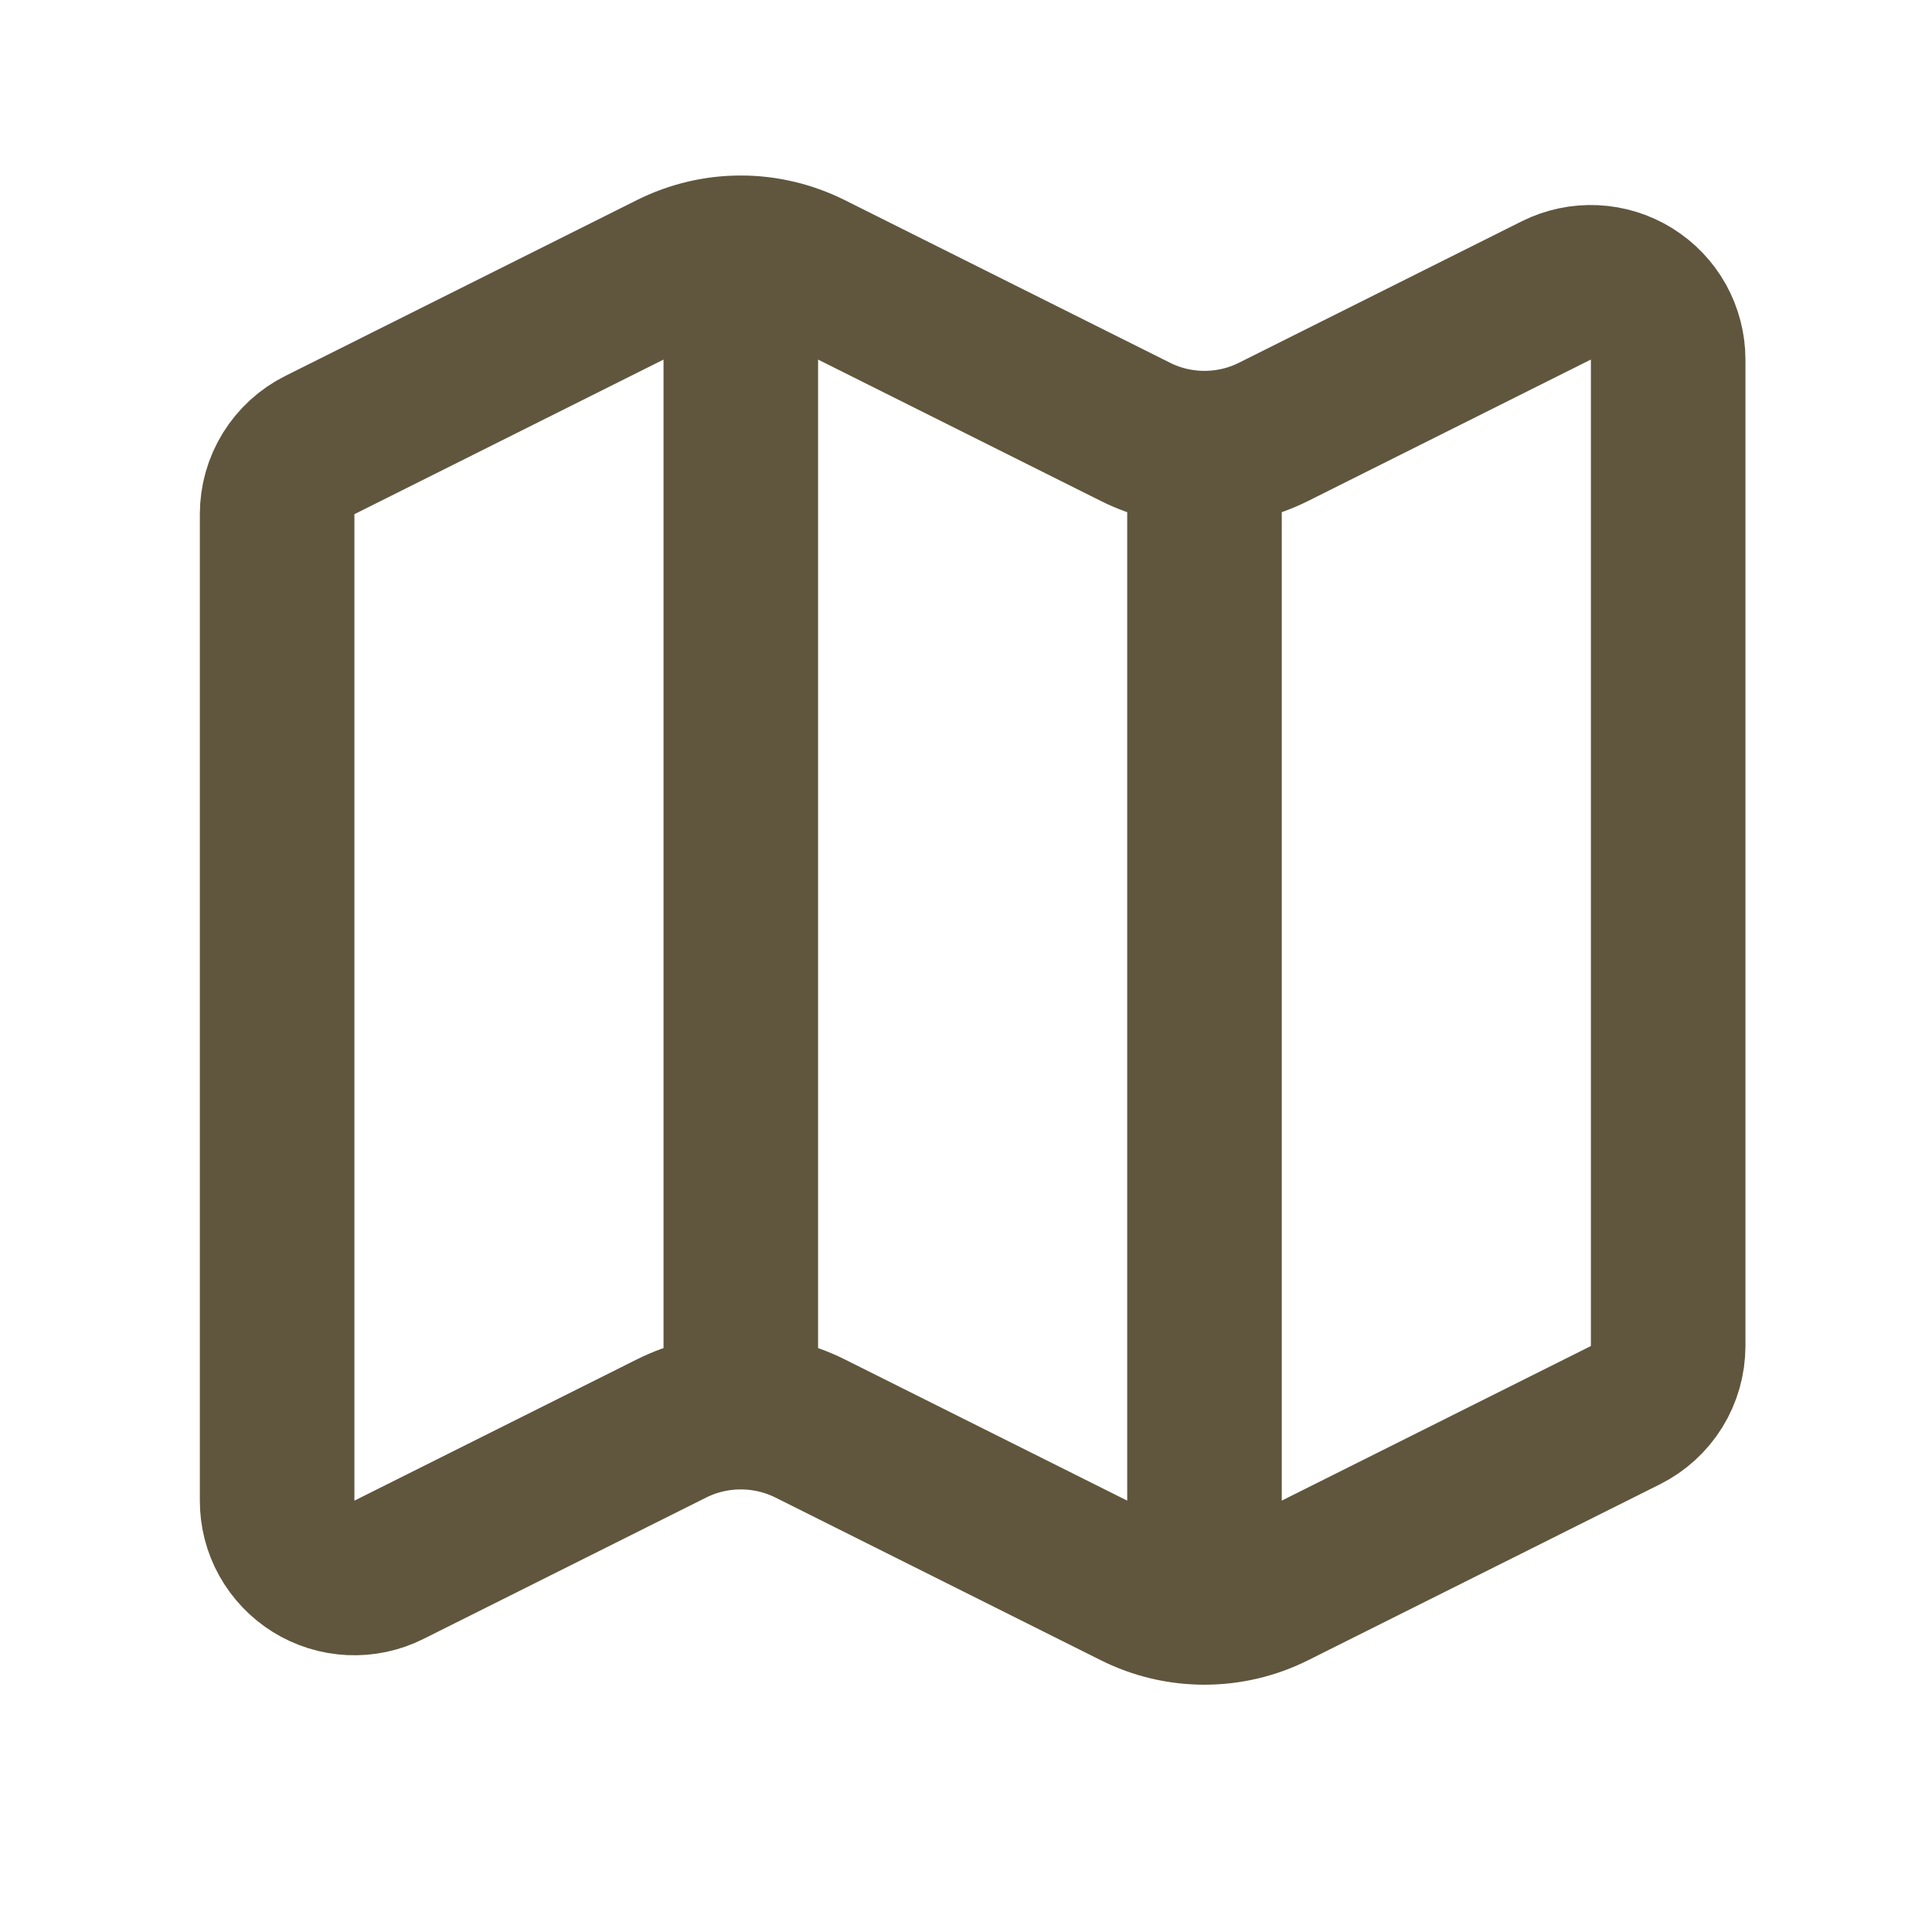 <svg width="25" height="25" viewBox="0 0 25 25" fill="none" xmlns="http://www.w3.org/2000/svg">
<path d="M15.586 5.799C15.275 5.799 14.969 5.727 14.692 5.588L10.48 3.482C10.202 3.344 9.896 3.271 9.586 3.271M15.586 5.799C15.896 5.799 16.202 5.727 16.48 5.588L20.139 3.758C20.291 3.682 20.461 3.646 20.631 3.654C20.802 3.662 20.967 3.713 21.112 3.803C21.257 3.893 21.377 4.018 21.46 4.167C21.542 4.316 21.586 4.484 21.586 4.654V17.418C21.585 17.604 21.534 17.786 21.436 17.944C21.338 18.102 21.199 18.229 21.033 18.312L16.48 20.589C16.202 20.728 15.896 20.8 15.586 20.8C15.275 20.8 14.969 20.728 14.692 20.589L10.48 18.483C10.202 18.345 9.896 18.273 9.586 18.273C9.275 18.273 8.969 18.345 8.692 18.483L5.033 20.313C4.88 20.39 4.71 20.426 4.54 20.418C4.369 20.41 4.204 20.359 4.059 20.269C3.914 20.179 3.794 20.053 3.711 19.904C3.628 19.755 3.585 19.587 3.586 19.416V6.653C3.586 6.468 3.637 6.286 3.735 6.128C3.833 5.97 3.972 5.842 4.139 5.759L8.692 3.482C8.969 3.344 9.275 3.271 9.586 3.271M15.586 5.799L15.586 20.799M9.586 3.271L9.586 18.271" stroke="#60563E" stroke-width="2" stroke-linecap="round" stroke-linejoin="round"/>
</svg>

